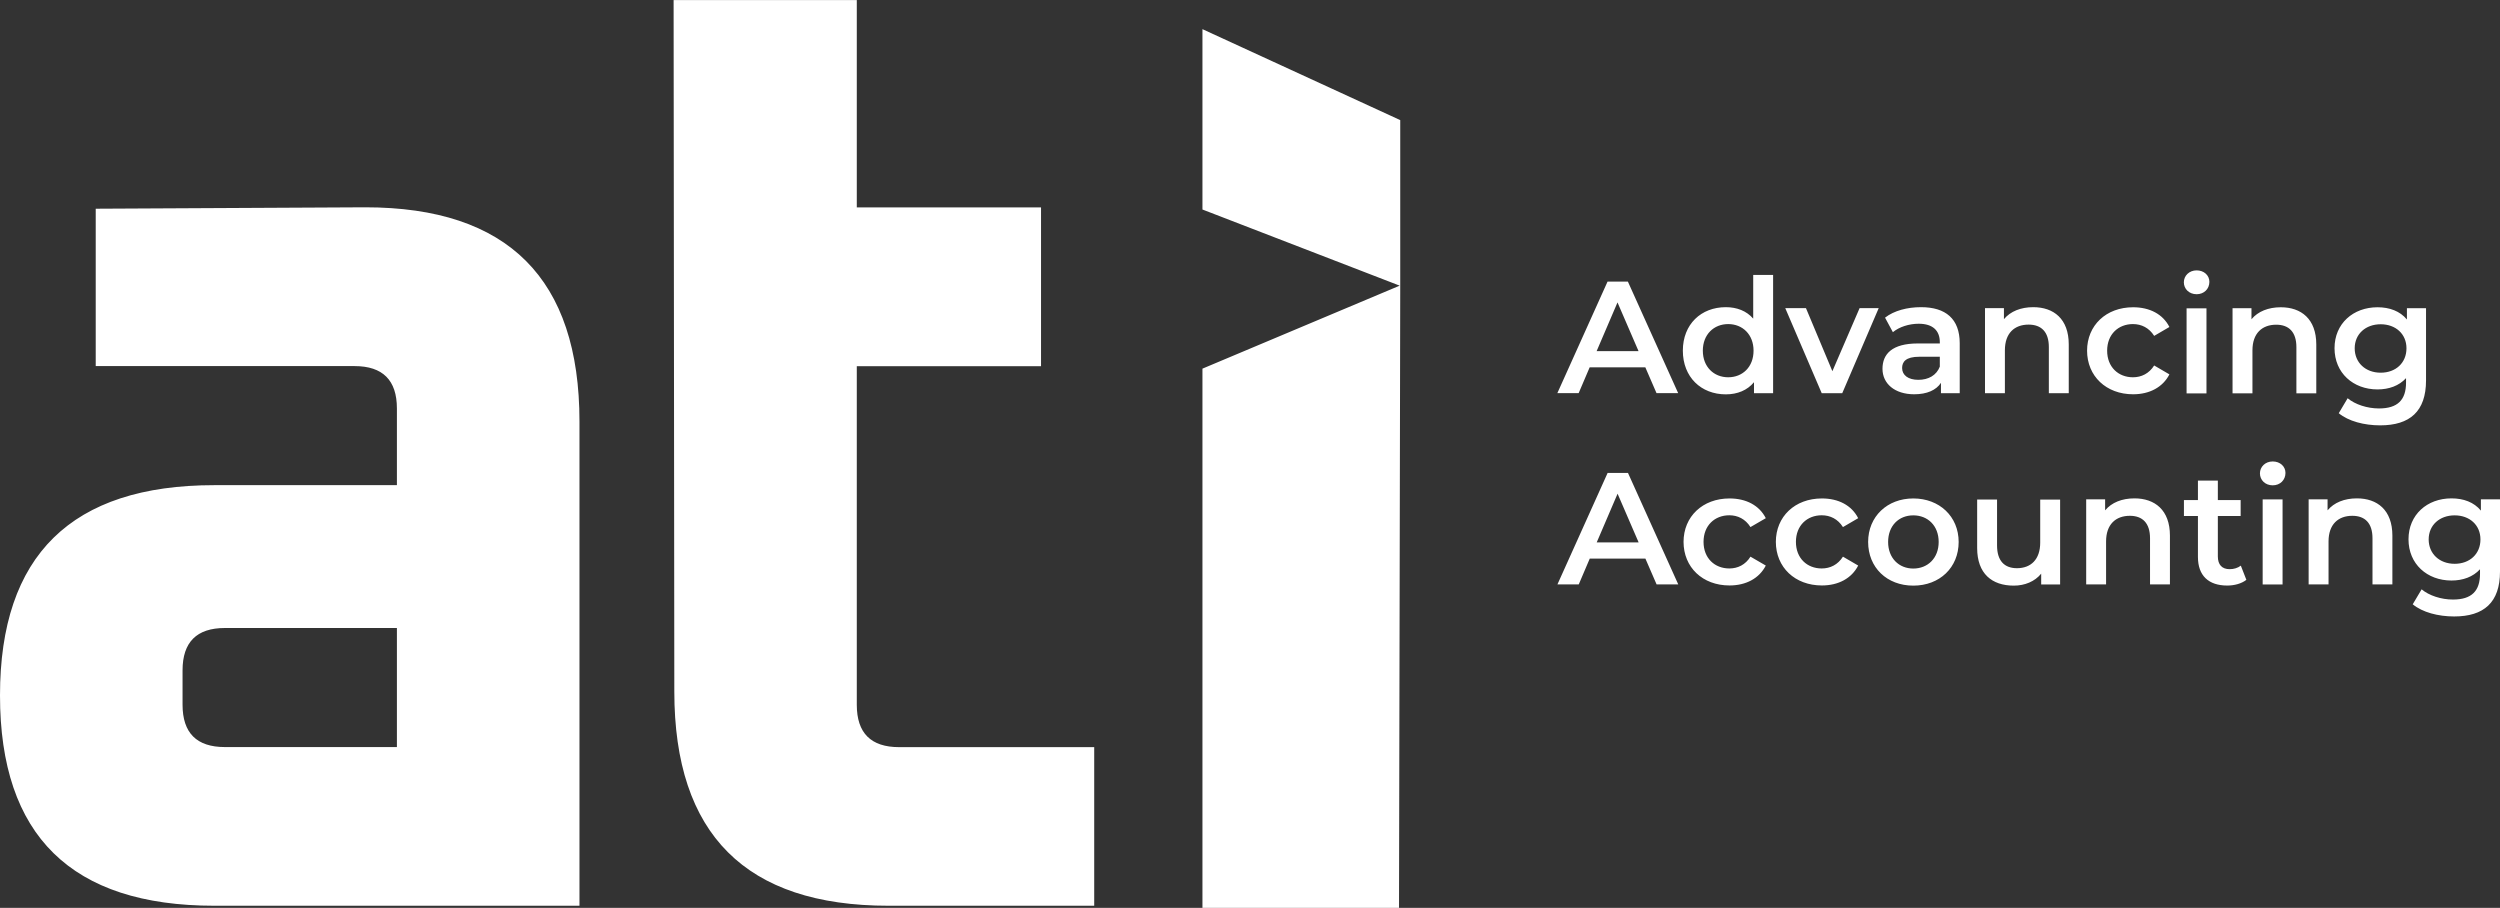<svg xmlns="http://www.w3.org/2000/svg" width="190" height="69" viewBox="0 0 190 69" fill="none"><rect x="0" y="0" width="190" height="69" fill="#333333" stroke="none"/><g clip-path="url(#clip0_509_383)"><path d="M27.749 15.755L7.275 15.863V27.823H26.946C29.088 27.823 30.165 28.894 30.165 31.042V36.872H16.291C5.435 36.872 0 42.199 0 52.855C0 63.51 5.428 68.837 16.291 68.837H44.04V32.039C44.04 21.183 38.612 15.755 27.756 15.755M30.165 56.777H17.094C14.945 56.777 13.874 55.706 13.874 53.557V50.947C13.874 48.805 14.945 47.728 17.094 47.728H30.165V56.777ZM83.16 56.777V68.837H67.532C56.676 68.837 51.248 63.409 51.248 52.553L51.194 0.007H65.116V15.762H79.118V27.829H65.116V53.564C65.116 55.712 66.187 56.783 68.335 56.783H83.16V56.777ZM91.386 69.011V28.017L106.418 21.692L106.325 69.011H91.386ZM91.386 15.923V2.216L106.418 9.129V21.726L91.386 15.923ZM125.051 27.916H120.815L119.978 29.878H118.358L122.173 21.404H123.72L127.541 29.878H125.895L125.045 27.916H125.051ZM124.529 26.685L122.93 22.984L121.344 26.685H124.523H124.529ZM134.756 20.902V29.884H133.304V29.048C132.795 29.663 132.046 29.971 131.162 29.971C129.288 29.971 127.896 28.666 127.896 26.651C127.896 24.637 129.288 23.345 131.162 23.345C131.999 23.345 132.735 23.626 133.244 24.215V20.896H134.756V20.902ZM133.27 26.651C133.27 25.42 132.434 24.63 131.343 24.63C130.252 24.63 129.415 25.42 129.415 26.651C129.415 27.883 130.252 28.673 131.343 28.673C132.434 28.673 133.27 27.89 133.27 26.651ZM142.781 23.419L140.01 29.884H138.451L135.68 23.419H137.253L139.261 28.211L141.329 23.419H142.781ZM148.939 26.096V29.884H147.513V29.095C147.152 29.65 146.449 29.965 145.478 29.965C143.999 29.965 143.069 29.155 143.069 28.03C143.069 26.906 143.798 26.103 145.753 26.103H147.426V26.009C147.426 25.126 146.897 24.604 145.82 24.604C145.09 24.604 144.341 24.844 143.859 25.246L143.263 24.142C143.952 23.606 144.956 23.345 146 23.345C147.868 23.345 148.939 24.229 148.939 26.089V26.096ZM147.426 27.863V27.113H145.867C144.836 27.113 144.561 27.502 144.561 27.97C144.561 28.512 145.023 28.867 145.793 28.867C146.563 28.867 147.172 28.526 147.426 27.863ZM157.225 26.183V29.884H155.712V26.377C155.712 25.226 155.143 24.67 154.173 24.67C153.095 24.67 152.372 25.326 152.372 26.618V29.884H150.86V23.419H152.299V24.256C152.794 23.66 153.584 23.345 154.527 23.345C156.073 23.345 157.225 24.229 157.225 26.176V26.183ZM158.617 26.658C158.617 24.724 160.069 23.352 162.117 23.352C163.375 23.352 164.379 23.874 164.875 24.851L163.717 25.527C163.329 24.911 162.746 24.63 162.104 24.63C160.993 24.63 160.143 25.407 160.143 26.651C160.143 27.896 160.993 28.673 162.104 28.673C162.746 28.673 163.329 28.392 163.717 27.776L164.875 28.452C164.379 29.422 163.375 29.965 162.117 29.965C160.069 29.965 158.617 28.586 158.617 26.645V26.658ZM165.972 21.458C165.972 20.949 166.387 20.548 166.943 20.548C167.498 20.548 167.913 20.922 167.913 21.418C167.913 21.953 167.512 22.361 166.943 22.361C166.374 22.361 165.972 21.96 165.972 21.451V21.458ZM166.18 23.432H167.692V29.898H166.18V23.432ZM176.038 26.19V29.891H174.526V26.384C174.526 25.233 173.957 24.677 172.993 24.677C171.916 24.677 171.186 25.333 171.186 26.625V29.891H169.673V23.425H171.112V24.262C171.608 23.666 172.397 23.352 173.341 23.352C174.887 23.352 176.038 24.235 176.038 26.183V26.19ZM184.378 23.432V28.914C184.378 31.263 183.153 32.327 180.891 32.327C179.679 32.327 178.481 32.013 177.745 31.404L178.421 30.266C178.99 30.741 179.907 31.042 180.804 31.042C182.229 31.042 182.859 30.386 182.859 29.081V28.74C182.323 29.322 181.56 29.596 180.69 29.596C178.836 29.596 177.424 28.338 177.424 26.464C177.424 24.59 178.843 23.352 180.69 23.352C181.6 23.352 182.397 23.64 182.926 24.282V23.425H184.365L184.378 23.432ZM182.892 26.471C182.892 25.38 182.069 24.644 180.931 24.644C179.793 24.644 178.957 25.38 178.957 26.471C178.957 27.562 179.78 28.325 180.931 28.325C182.082 28.325 182.892 27.575 182.892 26.471ZM125.058 42.454H120.821L119.985 44.415H118.365L122.18 35.941H123.726L127.548 44.415H125.901L125.051 42.454H125.058ZM124.536 41.222L122.936 37.521L121.35 41.222H124.529H124.536ZM127.949 41.189C127.949 39.254 129.402 37.882 131.443 37.882C132.701 37.882 133.705 38.404 134.201 39.382L133.036 40.058C132.648 39.442 132.066 39.161 131.43 39.161C130.319 39.161 129.469 39.937 129.469 41.182C129.469 42.427 130.319 43.203 131.43 43.203C132.072 43.203 132.655 42.922 133.036 42.306L134.201 42.982C133.705 43.953 132.701 44.495 131.443 44.495C129.395 44.495 127.949 43.116 127.949 41.175V41.189ZM134.964 41.189C134.964 39.254 136.416 37.882 138.464 37.882C139.722 37.882 140.726 38.404 141.222 39.382L140.064 40.058C139.676 39.442 139.093 39.161 138.451 39.161C137.34 39.161 136.49 39.937 136.49 41.182C136.49 42.427 137.34 43.203 138.451 43.203C139.093 43.203 139.676 42.922 140.064 42.306L141.222 42.982C140.726 43.953 139.722 44.495 138.464 44.495C136.416 44.495 134.964 43.116 134.964 41.175V41.189ZM141.978 41.189C141.978 39.254 143.43 37.882 145.411 37.882C147.393 37.882 148.858 39.248 148.858 41.189C148.858 43.13 147.419 44.508 145.411 44.508C143.404 44.508 141.978 43.13 141.978 41.189ZM147.339 41.189C147.339 39.957 146.516 39.167 145.411 39.167C144.307 39.167 143.497 39.957 143.497 41.189C143.497 42.42 144.32 43.21 145.411 43.21C146.502 43.21 147.339 42.427 147.339 41.189ZM156.569 37.956V44.421H155.13V43.598C154.648 44.194 153.885 44.508 153.048 44.508C151.388 44.508 150.264 43.598 150.264 41.651V37.963H151.776V41.45C151.776 42.621 152.332 43.183 153.289 43.183C154.34 43.183 155.056 42.527 155.056 41.236V37.969H156.569V37.956ZM164.915 40.714V44.415H163.402V40.908C163.402 39.756 162.833 39.201 161.869 39.201C160.792 39.201 160.062 39.857 160.062 41.148V44.415H158.55V37.949H159.989V38.786C160.484 38.19 161.274 37.876 162.217 37.876C163.764 37.876 164.915 38.759 164.915 40.707V40.714ZM170.724 44.067C170.363 44.354 169.814 44.502 169.272 44.502C167.853 44.502 167.043 43.752 167.043 42.327V39.214H165.979V38.003H167.043V36.524H168.556V38.003H170.289V39.214H168.556V42.286C168.556 42.916 168.87 43.257 169.453 43.257C169.767 43.257 170.068 43.17 170.303 42.989L170.724 44.067ZM171.755 35.981C171.755 35.473 172.163 35.071 172.725 35.071C173.288 35.071 173.696 35.446 173.696 35.941C173.696 36.477 173.294 36.885 172.725 36.885C172.157 36.885 171.755 36.483 171.755 35.975V35.981ZM171.962 37.956H173.475V44.421H171.962V37.956ZM181.821 40.714V44.415H180.309V40.908C180.309 39.756 179.74 39.201 178.776 39.201C177.698 39.201 176.969 39.857 176.969 41.148V44.415H175.456V37.949H176.895V38.786C177.39 38.19 178.18 37.876 179.124 37.876C180.67 37.876 181.821 38.759 181.821 40.707V40.714ZM190 37.956V43.438C190 45.787 188.775 46.851 186.513 46.851C185.302 46.851 184.103 46.536 183.367 45.927L184.043 44.789C184.612 45.265 185.529 45.566 186.426 45.566C187.852 45.566 188.481 44.91 188.481 43.605V43.264C187.945 43.846 187.182 44.12 186.312 44.12C184.458 44.12 183.046 42.862 183.046 40.988C183.046 39.114 184.465 37.876 186.312 37.876C187.222 37.876 188.019 38.163 188.548 38.806V37.949H189.987L190 37.956ZM188.514 40.995C188.514 39.904 187.691 39.167 186.553 39.167C185.415 39.167 184.579 39.904 184.579 40.995C184.579 42.086 185.402 42.849 186.553 42.849C187.704 42.849 188.514 42.099 188.514 40.995Z" fill="white"></path></g><defs><clipPath id="clip0_509_383"><rect width="190" height="69.004" fill="white"></rect></clipPath></defs></svg>